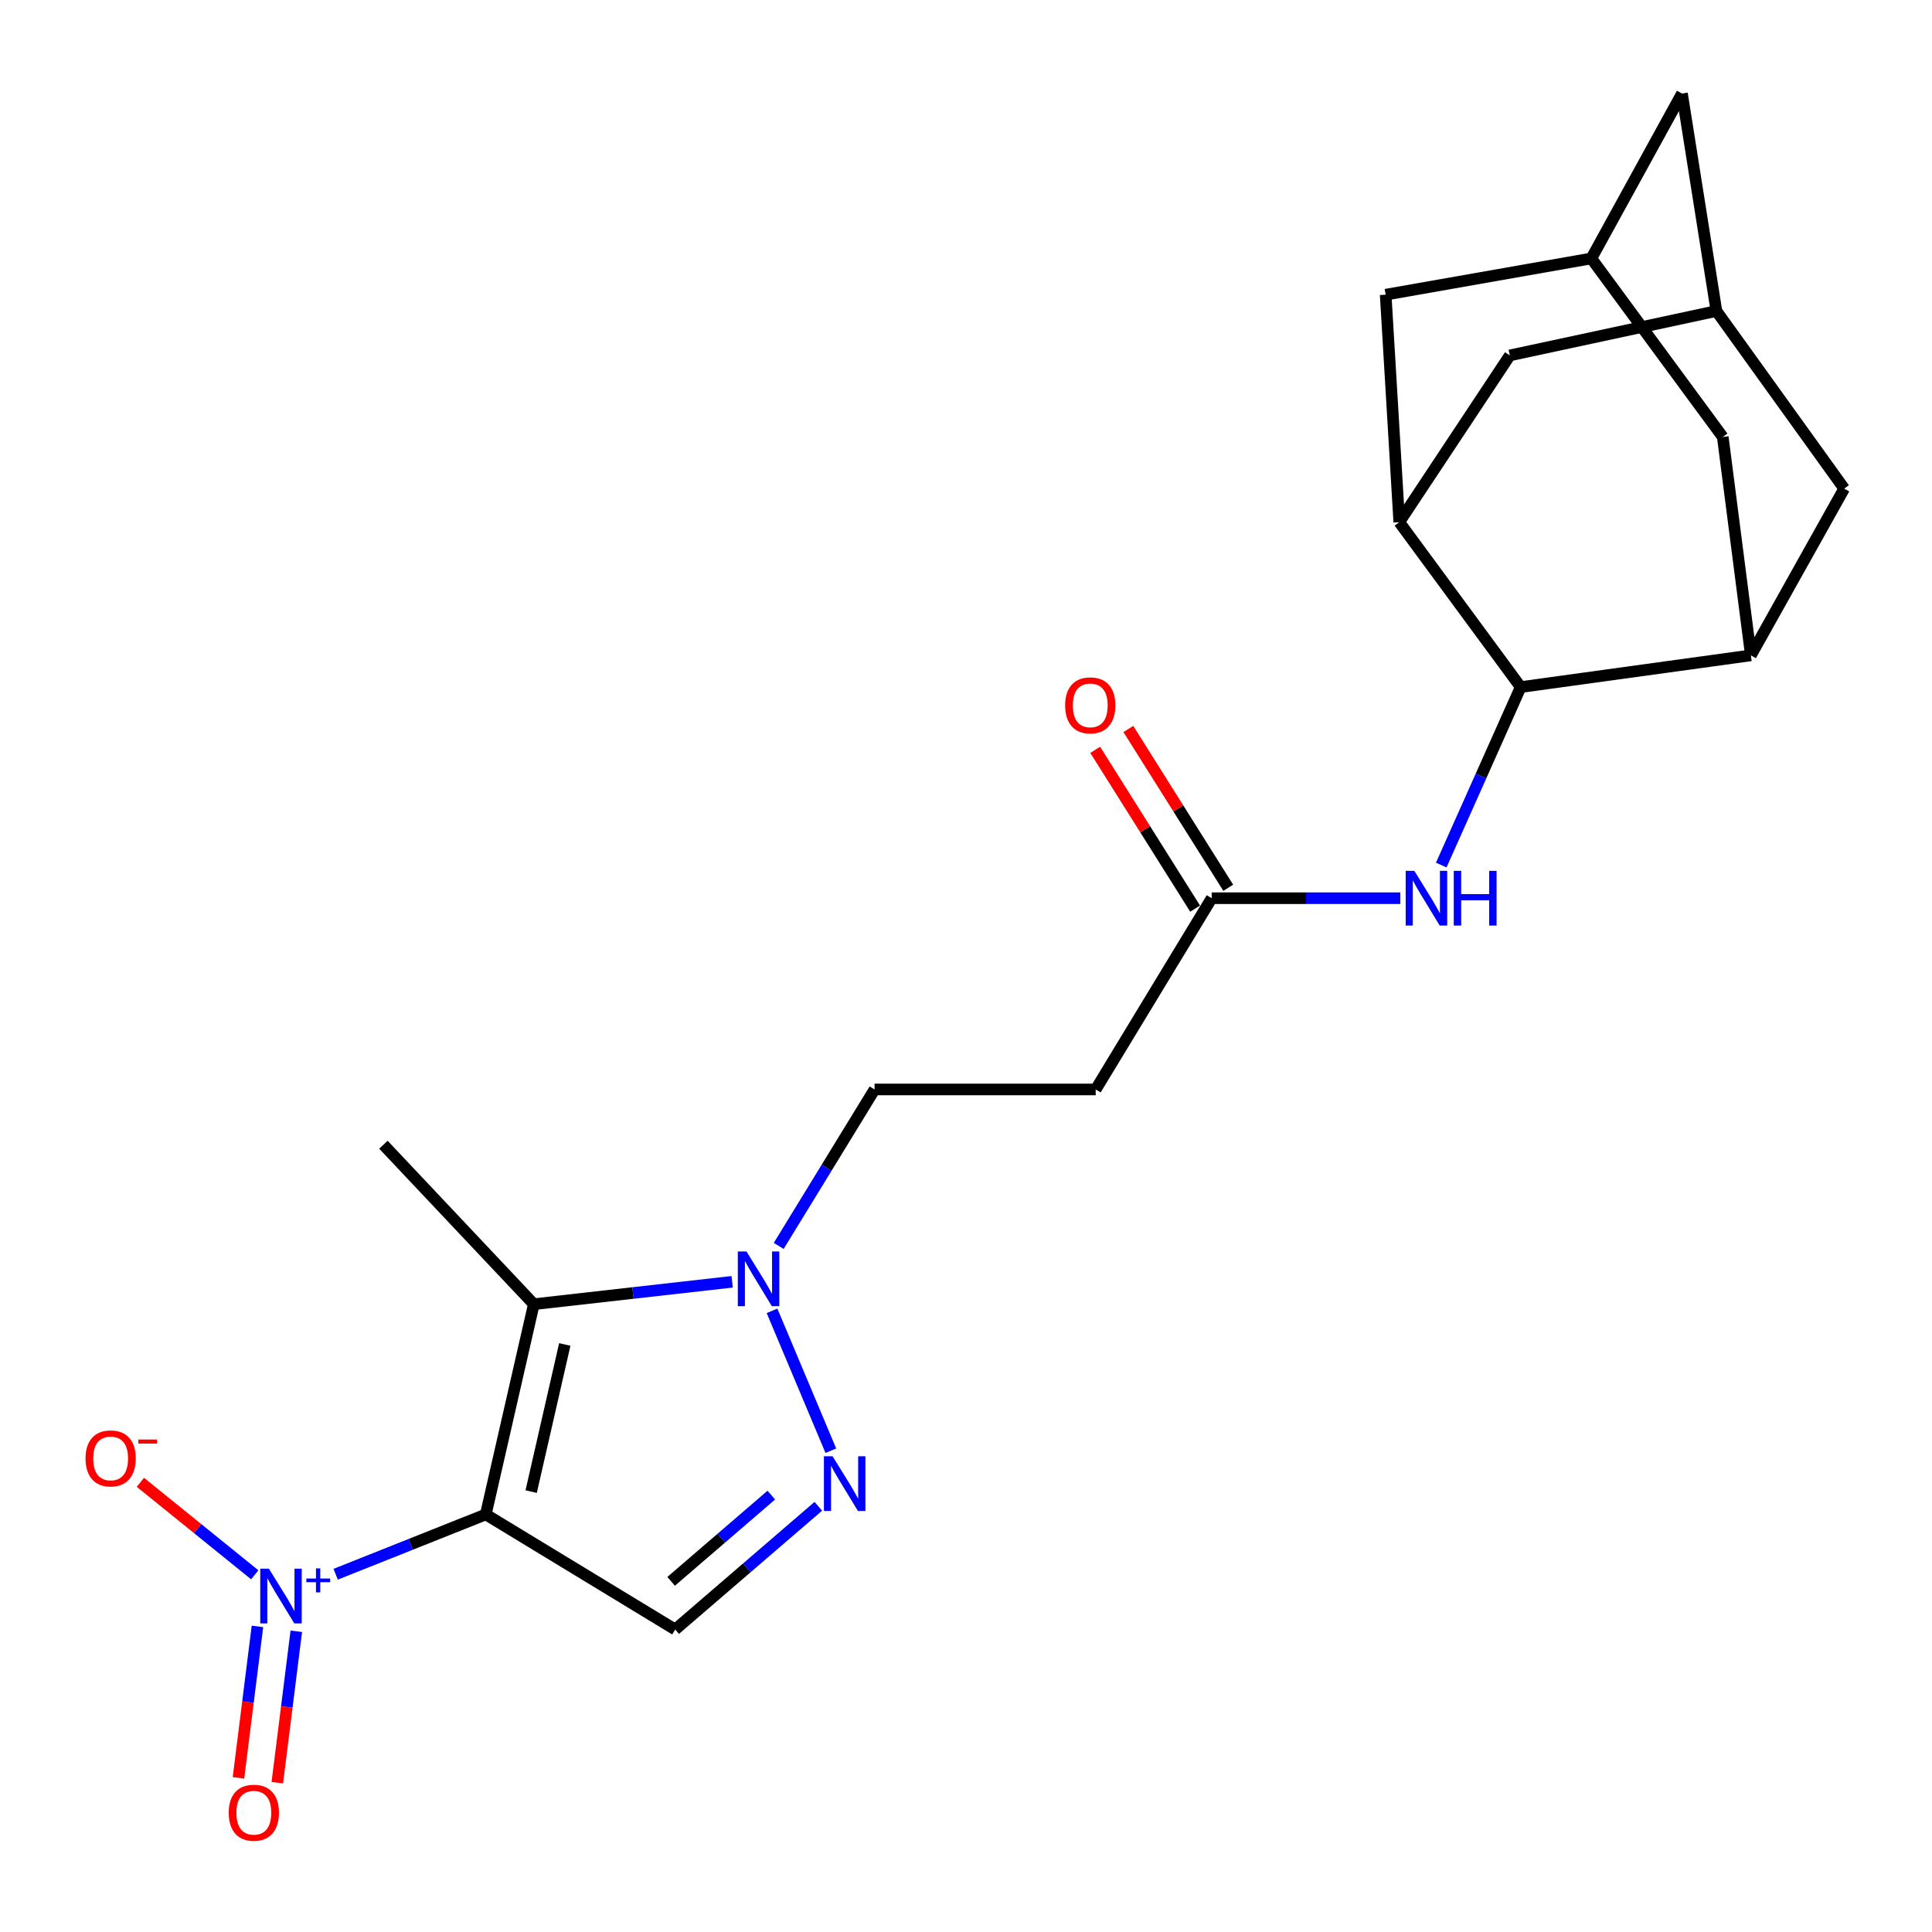 <?xml version='1.0' encoding='iso-8859-1'?>
<svg version='1.1' baseProfile='full'
              xmlns='http://www.w3.org/2000/svg'
                      xmlns:rdkit='http://www.rdkit.org/xml'
                      xmlns:xlink='http://www.w3.org/1999/xlink'
                  xml:space='preserve'
width='1000px' height='1000px' viewBox='0 0 1000 1000'>
<!-- END OF HEADER -->
<rect style='opacity:1.0;fill:#FFFFFF;stroke:none' width='1000' height='1000' x='0' y='0'> </rect>
<path class='bond-0' d='M 251.446,783.869 L 276.304,675.05' style='fill:none;fill-rule:evenodd;stroke:#000000;stroke-width:6px;stroke-linecap:butt;stroke-linejoin:miter;stroke-opacity:1' />
<path class='bond-0' d='M 274.93,772.059 L 292.331,695.886' style='fill:none;fill-rule:evenodd;stroke:#000000;stroke-width:6px;stroke-linecap:butt;stroke-linejoin:miter;stroke-opacity:1' />
<path class='bond-1' d='M 251.446,783.869 L 212.593,799.347' style='fill:none;fill-rule:evenodd;stroke:#000000;stroke-width:6px;stroke-linecap:butt;stroke-linejoin:miter;stroke-opacity:1' />
<path class='bond-1' d='M 212.593,799.347 L 173.74,814.824' style='fill:none;fill-rule:evenodd;stroke:#0000FF;stroke-width:6px;stroke-linecap:butt;stroke-linejoin:miter;stroke-opacity:1' />
<path class='bond-4' d='M 251.446,783.869 L 349.48,843.434' style='fill:none;fill-rule:evenodd;stroke:#000000;stroke-width:6px;stroke-linecap:butt;stroke-linejoin:miter;stroke-opacity:1' />
<path class='bond-3' d='M 276.304,675.05 L 327.634,669.253' style='fill:none;fill-rule:evenodd;stroke:#000000;stroke-width:6px;stroke-linecap:butt;stroke-linejoin:miter;stroke-opacity:1' />
<path class='bond-3' d='M 327.634,669.253 L 378.965,663.456' style='fill:none;fill-rule:evenodd;stroke:#0000FF;stroke-width:6px;stroke-linecap:butt;stroke-linejoin:miter;stroke-opacity:1' />
<path class='bond-22' d='M 276.304,675.05 L 198.456,592.508' style='fill:none;fill-rule:evenodd;stroke:#000000;stroke-width:6px;stroke-linecap:butt;stroke-linejoin:miter;stroke-opacity:1' />
<path class='bond-13' d='M 131.867,815.119 L 102.268,791.181' style='fill:none;fill-rule:evenodd;stroke:#0000FF;stroke-width:6px;stroke-linecap:butt;stroke-linejoin:miter;stroke-opacity:1' />
<path class='bond-13' d='M 102.268,791.181 L 72.669,767.243' style='fill:none;fill-rule:evenodd;stroke:#FF0000;stroke-width:6px;stroke-linecap:butt;stroke-linejoin:miter;stroke-opacity:1' />
<path class='bond-18' d='M 133.258,841.82 L 128.342,881.012' style='fill:none;fill-rule:evenodd;stroke:#0000FF;stroke-width:6px;stroke-linecap:butt;stroke-linejoin:miter;stroke-opacity:1' />
<path class='bond-18' d='M 128.342,881.012 L 123.425,920.203' style='fill:none;fill-rule:evenodd;stroke:#FF0000;stroke-width:6px;stroke-linecap:butt;stroke-linejoin:miter;stroke-opacity:1' />
<path class='bond-18' d='M 153.365,844.342 L 148.448,883.534' style='fill:none;fill-rule:evenodd;stroke:#0000FF;stroke-width:6px;stroke-linecap:butt;stroke-linejoin:miter;stroke-opacity:1' />
<path class='bond-18' d='M 148.448,883.534 L 143.532,922.726' style='fill:none;fill-rule:evenodd;stroke:#FF0000;stroke-width:6px;stroke-linecap:butt;stroke-linejoin:miter;stroke-opacity:1' />
<path class='bond-2' d='M 423.568,779.654 L 386.524,811.544' style='fill:none;fill-rule:evenodd;stroke:#0000FF;stroke-width:6px;stroke-linecap:butt;stroke-linejoin:miter;stroke-opacity:1' />
<path class='bond-2' d='M 386.524,811.544 L 349.48,843.434' style='fill:none;fill-rule:evenodd;stroke:#000000;stroke-width:6px;stroke-linecap:butt;stroke-linejoin:miter;stroke-opacity:1' />
<path class='bond-2' d='M 399.234,773.863 L 373.303,796.187' style='fill:none;fill-rule:evenodd;stroke:#0000FF;stroke-width:6px;stroke-linecap:butt;stroke-linejoin:miter;stroke-opacity:1' />
<path class='bond-2' d='M 373.303,796.187 L 347.372,818.51' style='fill:none;fill-rule:evenodd;stroke:#000000;stroke-width:6px;stroke-linecap:butt;stroke-linejoin:miter;stroke-opacity:1' />
<path class='bond-23' d='M 430.039,750.882 L 399.6,678.485' style='fill:none;fill-rule:evenodd;stroke:#0000FF;stroke-width:6px;stroke-linecap:butt;stroke-linejoin:miter;stroke-opacity:1' />
<path class='bond-19' d='M 403.066,644.879 L 427.868,604.39' style='fill:none;fill-rule:evenodd;stroke:#0000FF;stroke-width:6px;stroke-linecap:butt;stroke-linejoin:miter;stroke-opacity:1' />
<path class='bond-19' d='M 427.868,604.39 L 452.67,563.901' style='fill:none;fill-rule:evenodd;stroke:#000000;stroke-width:6px;stroke-linecap:butt;stroke-linejoin:miter;stroke-opacity:1' />
<path class='bond-5' d='M 787.107,355.631 L 766.545,401.695' style='fill:none;fill-rule:evenodd;stroke:#000000;stroke-width:6px;stroke-linecap:butt;stroke-linejoin:miter;stroke-opacity:1' />
<path class='bond-5' d='M 766.545,401.695 L 745.983,447.759' style='fill:none;fill-rule:evenodd;stroke:#0000FF;stroke-width:6px;stroke-linecap:butt;stroke-linejoin:miter;stroke-opacity:1' />
<path class='bond-6' d='M 787.107,355.631 L 906.249,339.217' style='fill:none;fill-rule:evenodd;stroke:#000000;stroke-width:6px;stroke-linecap:butt;stroke-linejoin:miter;stroke-opacity:1' />
<path class='bond-7' d='M 787.107,355.631 L 724.254,270.274' style='fill:none;fill-rule:evenodd;stroke:#000000;stroke-width:6px;stroke-linecap:butt;stroke-linejoin:miter;stroke-opacity:1' />
<path class='bond-16' d='M 906.249,339.217 L 954.545,252.903' style='fill:none;fill-rule:evenodd;stroke:#000000;stroke-width:6px;stroke-linecap:butt;stroke-linejoin:miter;stroke-opacity:1' />
<path class='bond-17' d='M 906.249,339.217 L 891.704,226.177' style='fill:none;fill-rule:evenodd;stroke:#000000;stroke-width:6px;stroke-linecap:butt;stroke-linejoin:miter;stroke-opacity:1' />
<path class='bond-14' d='M 724.254,270.274 L 717.218,152.528' style='fill:none;fill-rule:evenodd;stroke:#000000;stroke-width:6px;stroke-linecap:butt;stroke-linejoin:miter;stroke-opacity:1' />
<path class='bond-15' d='M 724.254,270.274 L 781.478,183.96' style='fill:none;fill-rule:evenodd;stroke:#000000;stroke-width:6px;stroke-linecap:butt;stroke-linejoin:miter;stroke-opacity:1' />
<path class='bond-8' d='M 724.808,464.911 L 675.987,464.911' style='fill:none;fill-rule:evenodd;stroke:#0000FF;stroke-width:6px;stroke-linecap:butt;stroke-linejoin:miter;stroke-opacity:1' />
<path class='bond-8' d='M 675.987,464.911 L 627.167,464.911' style='fill:none;fill-rule:evenodd;stroke:#000000;stroke-width:6px;stroke-linecap:butt;stroke-linejoin:miter;stroke-opacity:1' />
<path class='bond-9' d='M 627.167,464.911 L 567.128,563.901' style='fill:none;fill-rule:evenodd;stroke:#000000;stroke-width:6px;stroke-linecap:butt;stroke-linejoin:miter;stroke-opacity:1' />
<path class='bond-20' d='M 635.743,459.515 L 609.888,418.42' style='fill:none;fill-rule:evenodd;stroke:#000000;stroke-width:6px;stroke-linecap:butt;stroke-linejoin:miter;stroke-opacity:1' />
<path class='bond-20' d='M 609.888,418.42 L 584.032,377.324' style='fill:none;fill-rule:evenodd;stroke:#FF0000;stroke-width:6px;stroke-linecap:butt;stroke-linejoin:miter;stroke-opacity:1' />
<path class='bond-20' d='M 618.591,470.306 L 592.736,429.211' style='fill:none;fill-rule:evenodd;stroke:#000000;stroke-width:6px;stroke-linecap:butt;stroke-linejoin:miter;stroke-opacity:1' />
<path class='bond-20' d='M 592.736,429.211 L 566.88,388.115' style='fill:none;fill-rule:evenodd;stroke:#FF0000;stroke-width:6px;stroke-linecap:butt;stroke-linejoin:miter;stroke-opacity:1' />
<path class='bond-10' d='M 567.128,563.901 L 452.67,563.901' style='fill:none;fill-rule:evenodd;stroke:#000000;stroke-width:6px;stroke-linecap:butt;stroke-linejoin:miter;stroke-opacity:1' />
<path class='bond-11' d='M 888.417,160.982 L 781.478,183.96' style='fill:none;fill-rule:evenodd;stroke:#000000;stroke-width:6px;stroke-linecap:butt;stroke-linejoin:miter;stroke-opacity:1' />
<path class='bond-21' d='M 888.417,160.982 L 870.596,48.404' style='fill:none;fill-rule:evenodd;stroke:#000000;stroke-width:6px;stroke-linecap:butt;stroke-linejoin:miter;stroke-opacity:1' />
<path class='bond-25' d='M 888.417,160.982 L 954.545,252.903' style='fill:none;fill-rule:evenodd;stroke:#000000;stroke-width:6px;stroke-linecap:butt;stroke-linejoin:miter;stroke-opacity:1' />
<path class='bond-12' d='M 823.684,133.772 L 717.218,152.528' style='fill:none;fill-rule:evenodd;stroke:#000000;stroke-width:6px;stroke-linecap:butt;stroke-linejoin:miter;stroke-opacity:1' />
<path class='bond-24' d='M 823.684,133.772 L 891.704,226.177' style='fill:none;fill-rule:evenodd;stroke:#000000;stroke-width:6px;stroke-linecap:butt;stroke-linejoin:miter;stroke-opacity:1' />
<path class='bond-26' d='M 823.684,133.772 L 870.596,48.404' style='fill:none;fill-rule:evenodd;stroke:#000000;stroke-width:6px;stroke-linecap:butt;stroke-linejoin:miter;stroke-opacity:1' />
<path  class='atom-2' d='M 139.182 811.937
L 148.462 826.937
Q 149.382 828.417, 150.862 831.097
Q 152.342 833.777, 152.422 833.937
L 152.422 811.937
L 156.182 811.937
L 156.182 840.257
L 152.302 840.257
L 142.342 823.857
Q 141.182 821.937, 139.942 819.737
Q 138.742 817.537, 138.382 816.857
L 138.382 840.257
L 134.702 840.257
L 134.702 811.937
L 139.182 811.937
' fill='#0000FF'/>
<path  class='atom-2' d='M 158.558 817.042
L 163.548 817.042
L 163.548 811.788
L 165.766 811.788
L 165.766 817.042
L 170.887 817.042
L 170.887 818.943
L 165.766 818.943
L 165.766 824.223
L 163.548 824.223
L 163.548 818.943
L 158.558 818.943
L 158.558 817.042
' fill='#0000FF'/>
<path  class='atom-3' d='M 430.941 753.756
L 440.221 768.756
Q 441.141 770.236, 442.621 772.916
Q 444.101 775.596, 444.181 775.756
L 444.181 753.756
L 447.941 753.756
L 447.941 782.076
L 444.061 782.076
L 434.101 765.676
Q 432.941 763.756, 431.701 761.556
Q 430.501 759.356, 430.141 758.676
L 430.141 782.076
L 426.461 782.076
L 426.461 753.756
L 430.941 753.756
' fill='#0000FF'/>
<path  class='atom-4' d='M 386.371 647.752
L 395.651 662.752
Q 396.571 664.232, 398.051 666.912
Q 399.531 669.592, 399.611 669.752
L 399.611 647.752
L 403.371 647.752
L 403.371 676.072
L 399.491 676.072
L 389.531 659.672
Q 388.371 657.752, 387.131 655.552
Q 385.931 653.352, 385.571 652.672
L 385.571 676.072
L 381.891 676.072
L 381.891 647.752
L 386.371 647.752
' fill='#0000FF'/>
<path  class='atom-9' d='M 732.067 450.751
L 741.347 465.751
Q 742.267 467.231, 743.747 469.911
Q 745.227 472.591, 745.307 472.751
L 745.307 450.751
L 749.067 450.751
L 749.067 479.071
L 745.187 479.071
L 735.227 462.671
Q 734.067 460.751, 732.827 458.551
Q 731.627 456.351, 731.267 455.671
L 731.267 479.071
L 727.587 479.071
L 727.587 450.751
L 732.067 450.751
' fill='#0000FF'/>
<path  class='atom-9' d='M 752.467 450.751
L 756.307 450.751
L 756.307 462.791
L 770.787 462.791
L 770.787 450.751
L 774.627 450.751
L 774.627 479.071
L 770.787 479.071
L 770.787 465.991
L 756.307 465.991
L 756.307 479.071
L 752.467 479.071
L 752.467 450.751
' fill='#0000FF'/>
<path  class='atom-14' d='M 44.271 754.87
Q 44.271 748.07, 47.631 744.27
Q 50.991 740.47, 57.271 740.47
Q 63.551 740.47, 66.911 744.27
Q 70.271 748.07, 70.271 754.87
Q 70.271 761.75, 66.871 765.67
Q 63.471 769.55, 57.271 769.55
Q 51.031 769.55, 47.631 765.67
Q 44.271 761.79, 44.271 754.87
M 57.271 766.35
Q 61.591 766.35, 63.911 763.47
Q 66.271 760.55, 66.271 754.87
Q 66.271 749.31, 63.911 746.51
Q 61.591 743.67, 57.271 743.67
Q 52.951 743.67, 50.591 746.47
Q 48.271 749.27, 48.271 754.87
Q 48.271 760.59, 50.591 763.47
Q 52.951 766.35, 57.271 766.35
' fill='#FF0000'/>
<path  class='atom-14' d='M 71.591 745.092
L 81.28 745.092
L 81.28 747.204
L 71.591 747.204
L 71.591 745.092
' fill='#FF0000'/>
<path  class='atom-19' d='M 118.381 938.261
Q 118.381 931.461, 121.741 927.661
Q 125.101 923.861, 131.381 923.861
Q 137.661 923.861, 141.021 927.661
Q 144.381 931.461, 144.381 938.261
Q 144.381 945.141, 140.981 949.061
Q 137.581 952.941, 131.381 952.941
Q 125.141 952.941, 121.741 949.061
Q 118.381 945.181, 118.381 938.261
M 131.381 949.741
Q 135.701 949.741, 138.021 946.861
Q 140.381 943.941, 140.381 938.261
Q 140.381 932.701, 138.021 929.901
Q 135.701 927.061, 131.381 927.061
Q 127.061 927.061, 124.701 929.861
Q 122.381 932.661, 122.381 938.261
Q 122.381 943.981, 124.701 946.861
Q 127.061 949.741, 131.381 949.741
' fill='#FF0000'/>
<path  class='atom-21' d='M 551.314 365.089
Q 551.314 358.289, 554.674 354.489
Q 558.034 350.689, 564.314 350.689
Q 570.594 350.689, 573.954 354.489
Q 577.314 358.289, 577.314 365.089
Q 577.314 371.969, 573.914 375.889
Q 570.514 379.769, 564.314 379.769
Q 558.074 379.769, 554.674 375.889
Q 551.314 372.009, 551.314 365.089
M 564.314 376.569
Q 568.634 376.569, 570.954 373.689
Q 573.314 370.769, 573.314 365.089
Q 573.314 359.529, 570.954 356.729
Q 568.634 353.889, 564.314 353.889
Q 559.994 353.889, 557.634 356.689
Q 555.314 359.489, 555.314 365.089
Q 555.314 370.809, 557.634 373.689
Q 559.994 376.569, 564.314 376.569
' fill='#FF0000'/>
</svg>

